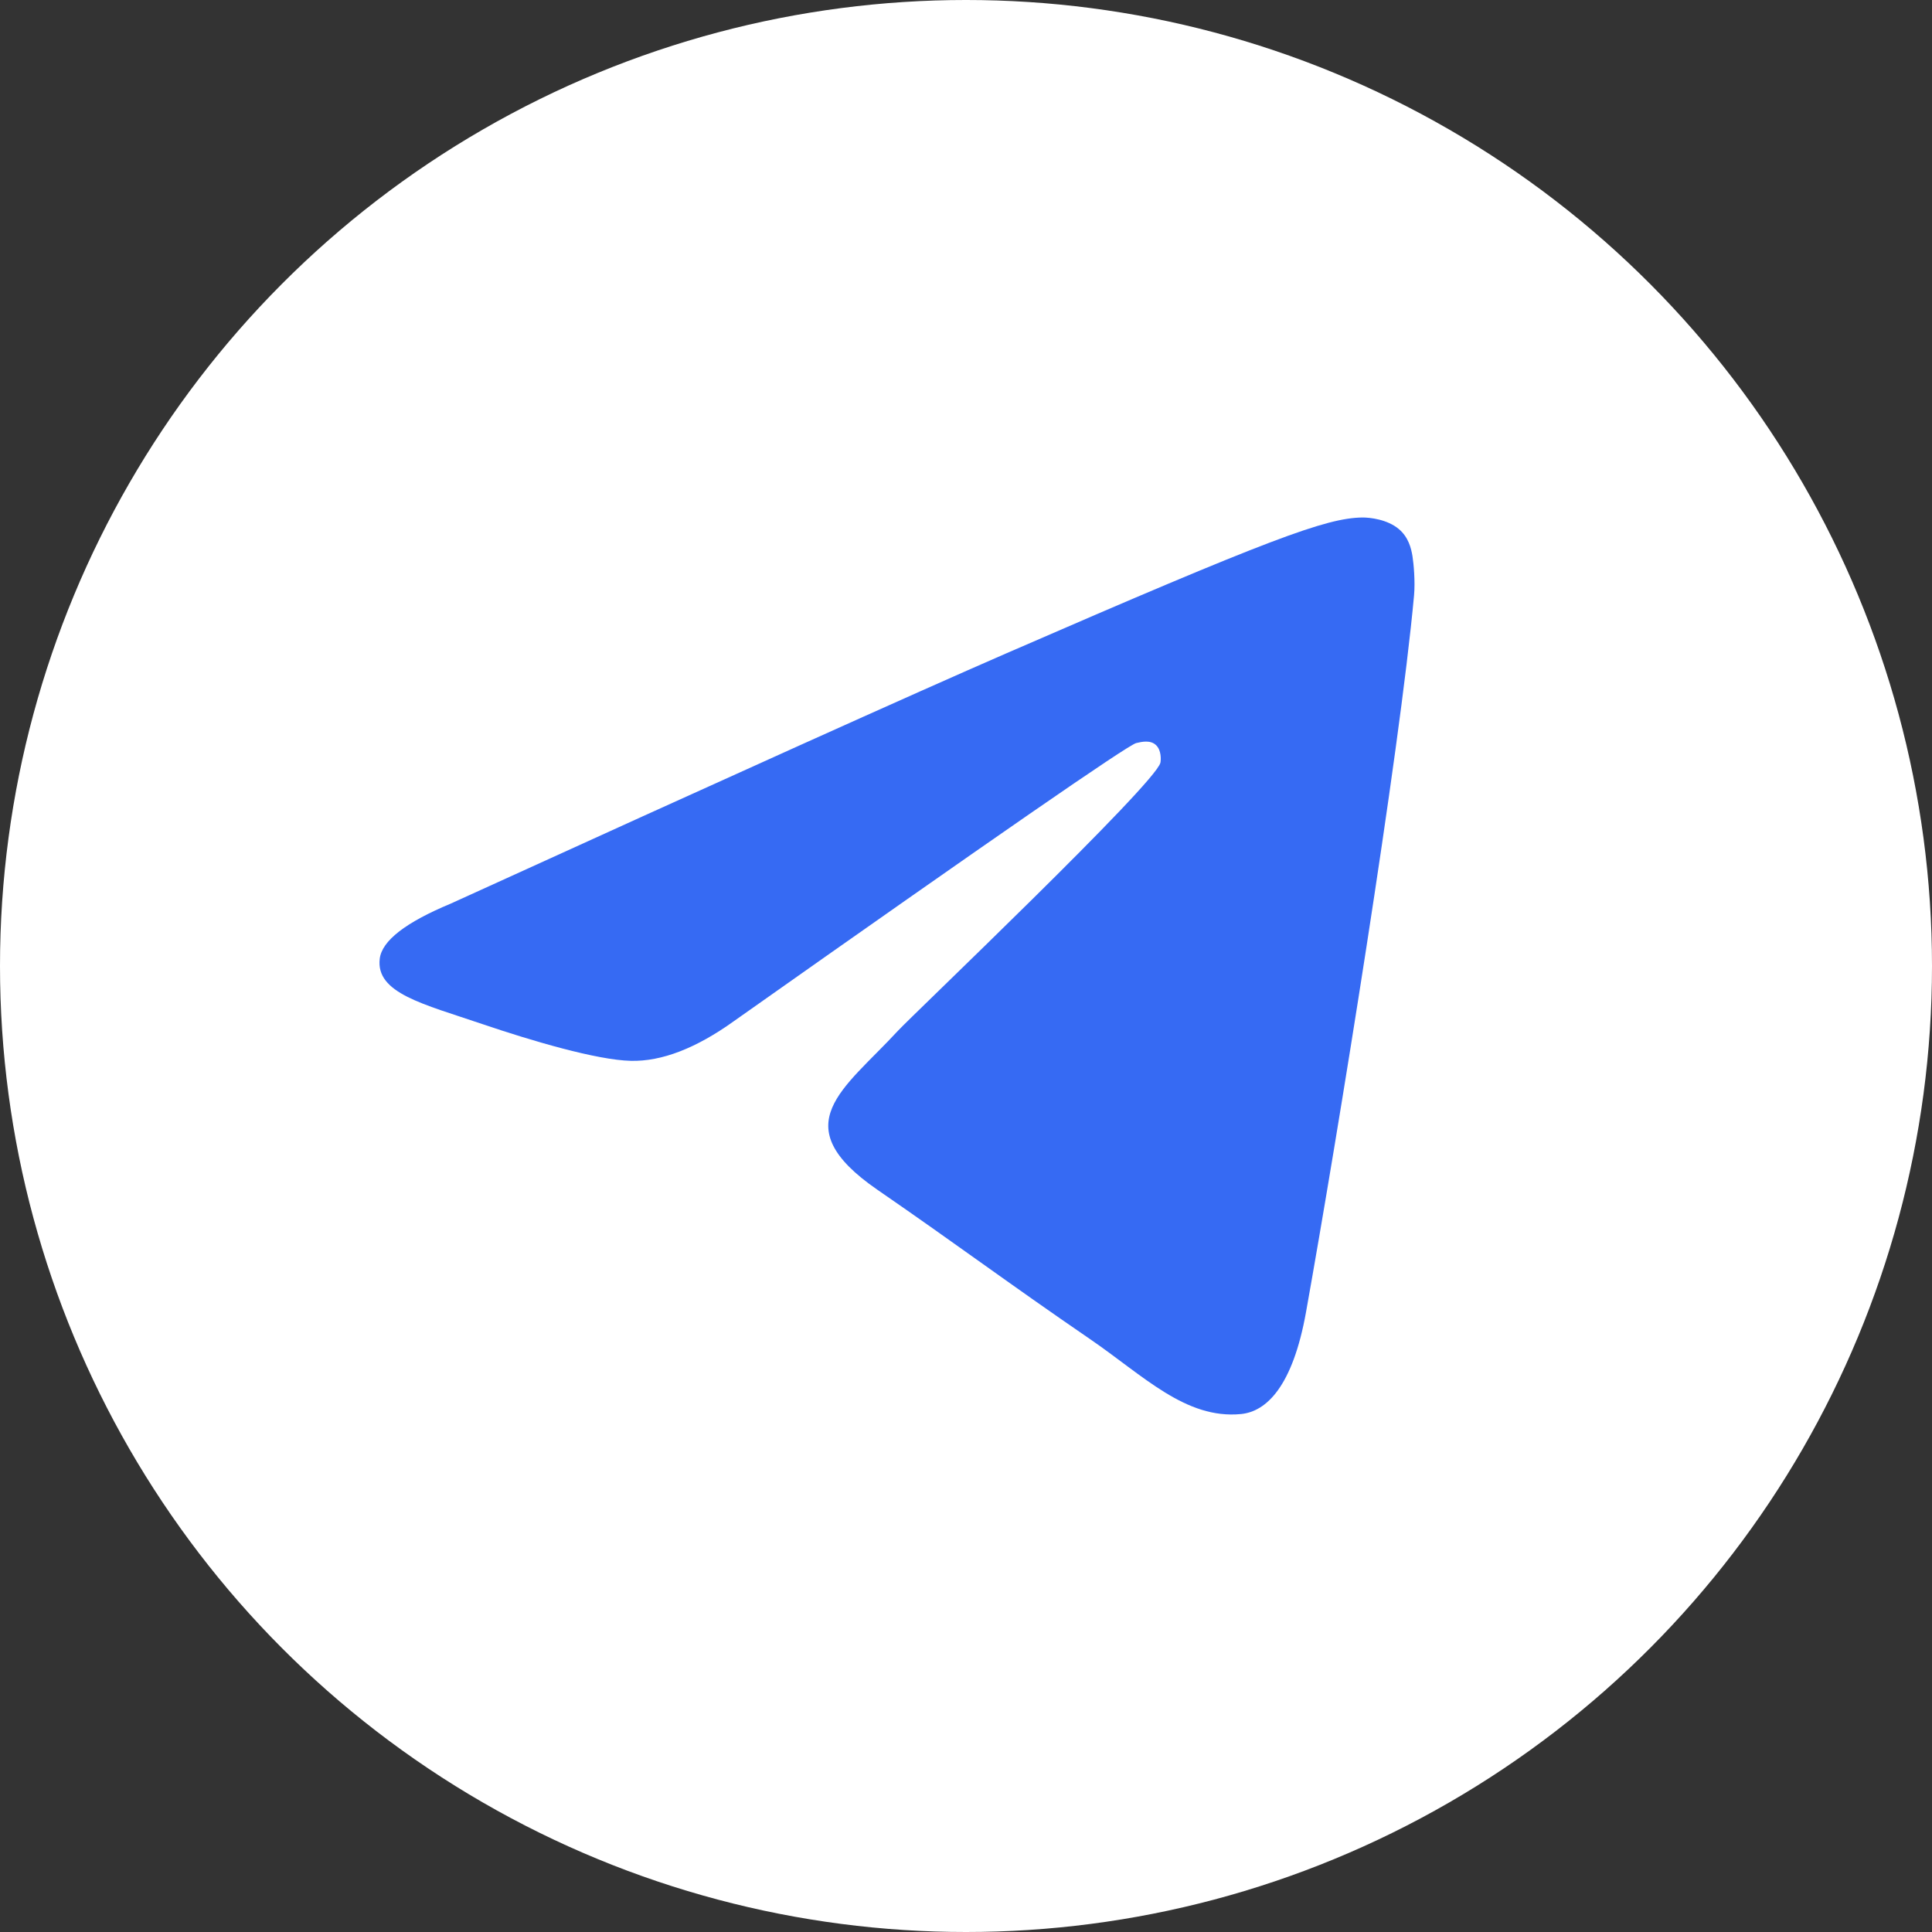 <?xml version="1.0" encoding="UTF-8"?> <svg xmlns="http://www.w3.org/2000/svg" width="56" height="56" viewBox="0 0 56 56" fill="none"><rect x="0" y="0" width="56" height="56" fill="#333333" stroke="none"/><circle cx="28" cy="28" r="28" fill="white"></circle><path fill-rule="evenodd" clip-rule="evenodd" d="M13.062 26.193C21.115 22.524 26.485 20.105 29.172 18.936C36.844 15.599 38.438 15.019 39.477 15C39.705 14.996 40.216 15.055 40.547 15.336C40.827 15.573 40.904 15.894 40.941 16.118C40.977 16.343 41.023 16.855 40.987 17.256C40.571 21.824 38.772 32.909 37.857 38.025C37.47 40.19 36.707 40.916 35.969 40.987C34.365 41.142 33.147 39.878 31.593 38.813C29.162 37.147 27.788 36.109 25.428 34.483C22.701 32.603 24.469 31.57 26.023 29.882C26.43 29.44 33.498 22.717 33.635 22.107C33.652 22.03 33.668 21.746 33.506 21.596C33.345 21.446 33.106 21.497 32.934 21.538C32.691 21.596 28.806 24.281 21.282 29.592C20.18 30.384 19.181 30.77 18.287 30.749C17.3 30.727 15.403 30.166 13.992 29.687C12.262 29.099 10.887 28.788 11.007 27.789C11.07 27.269 11.755 26.737 13.062 26.193Z" fill="#366AF3"></path></svg> 